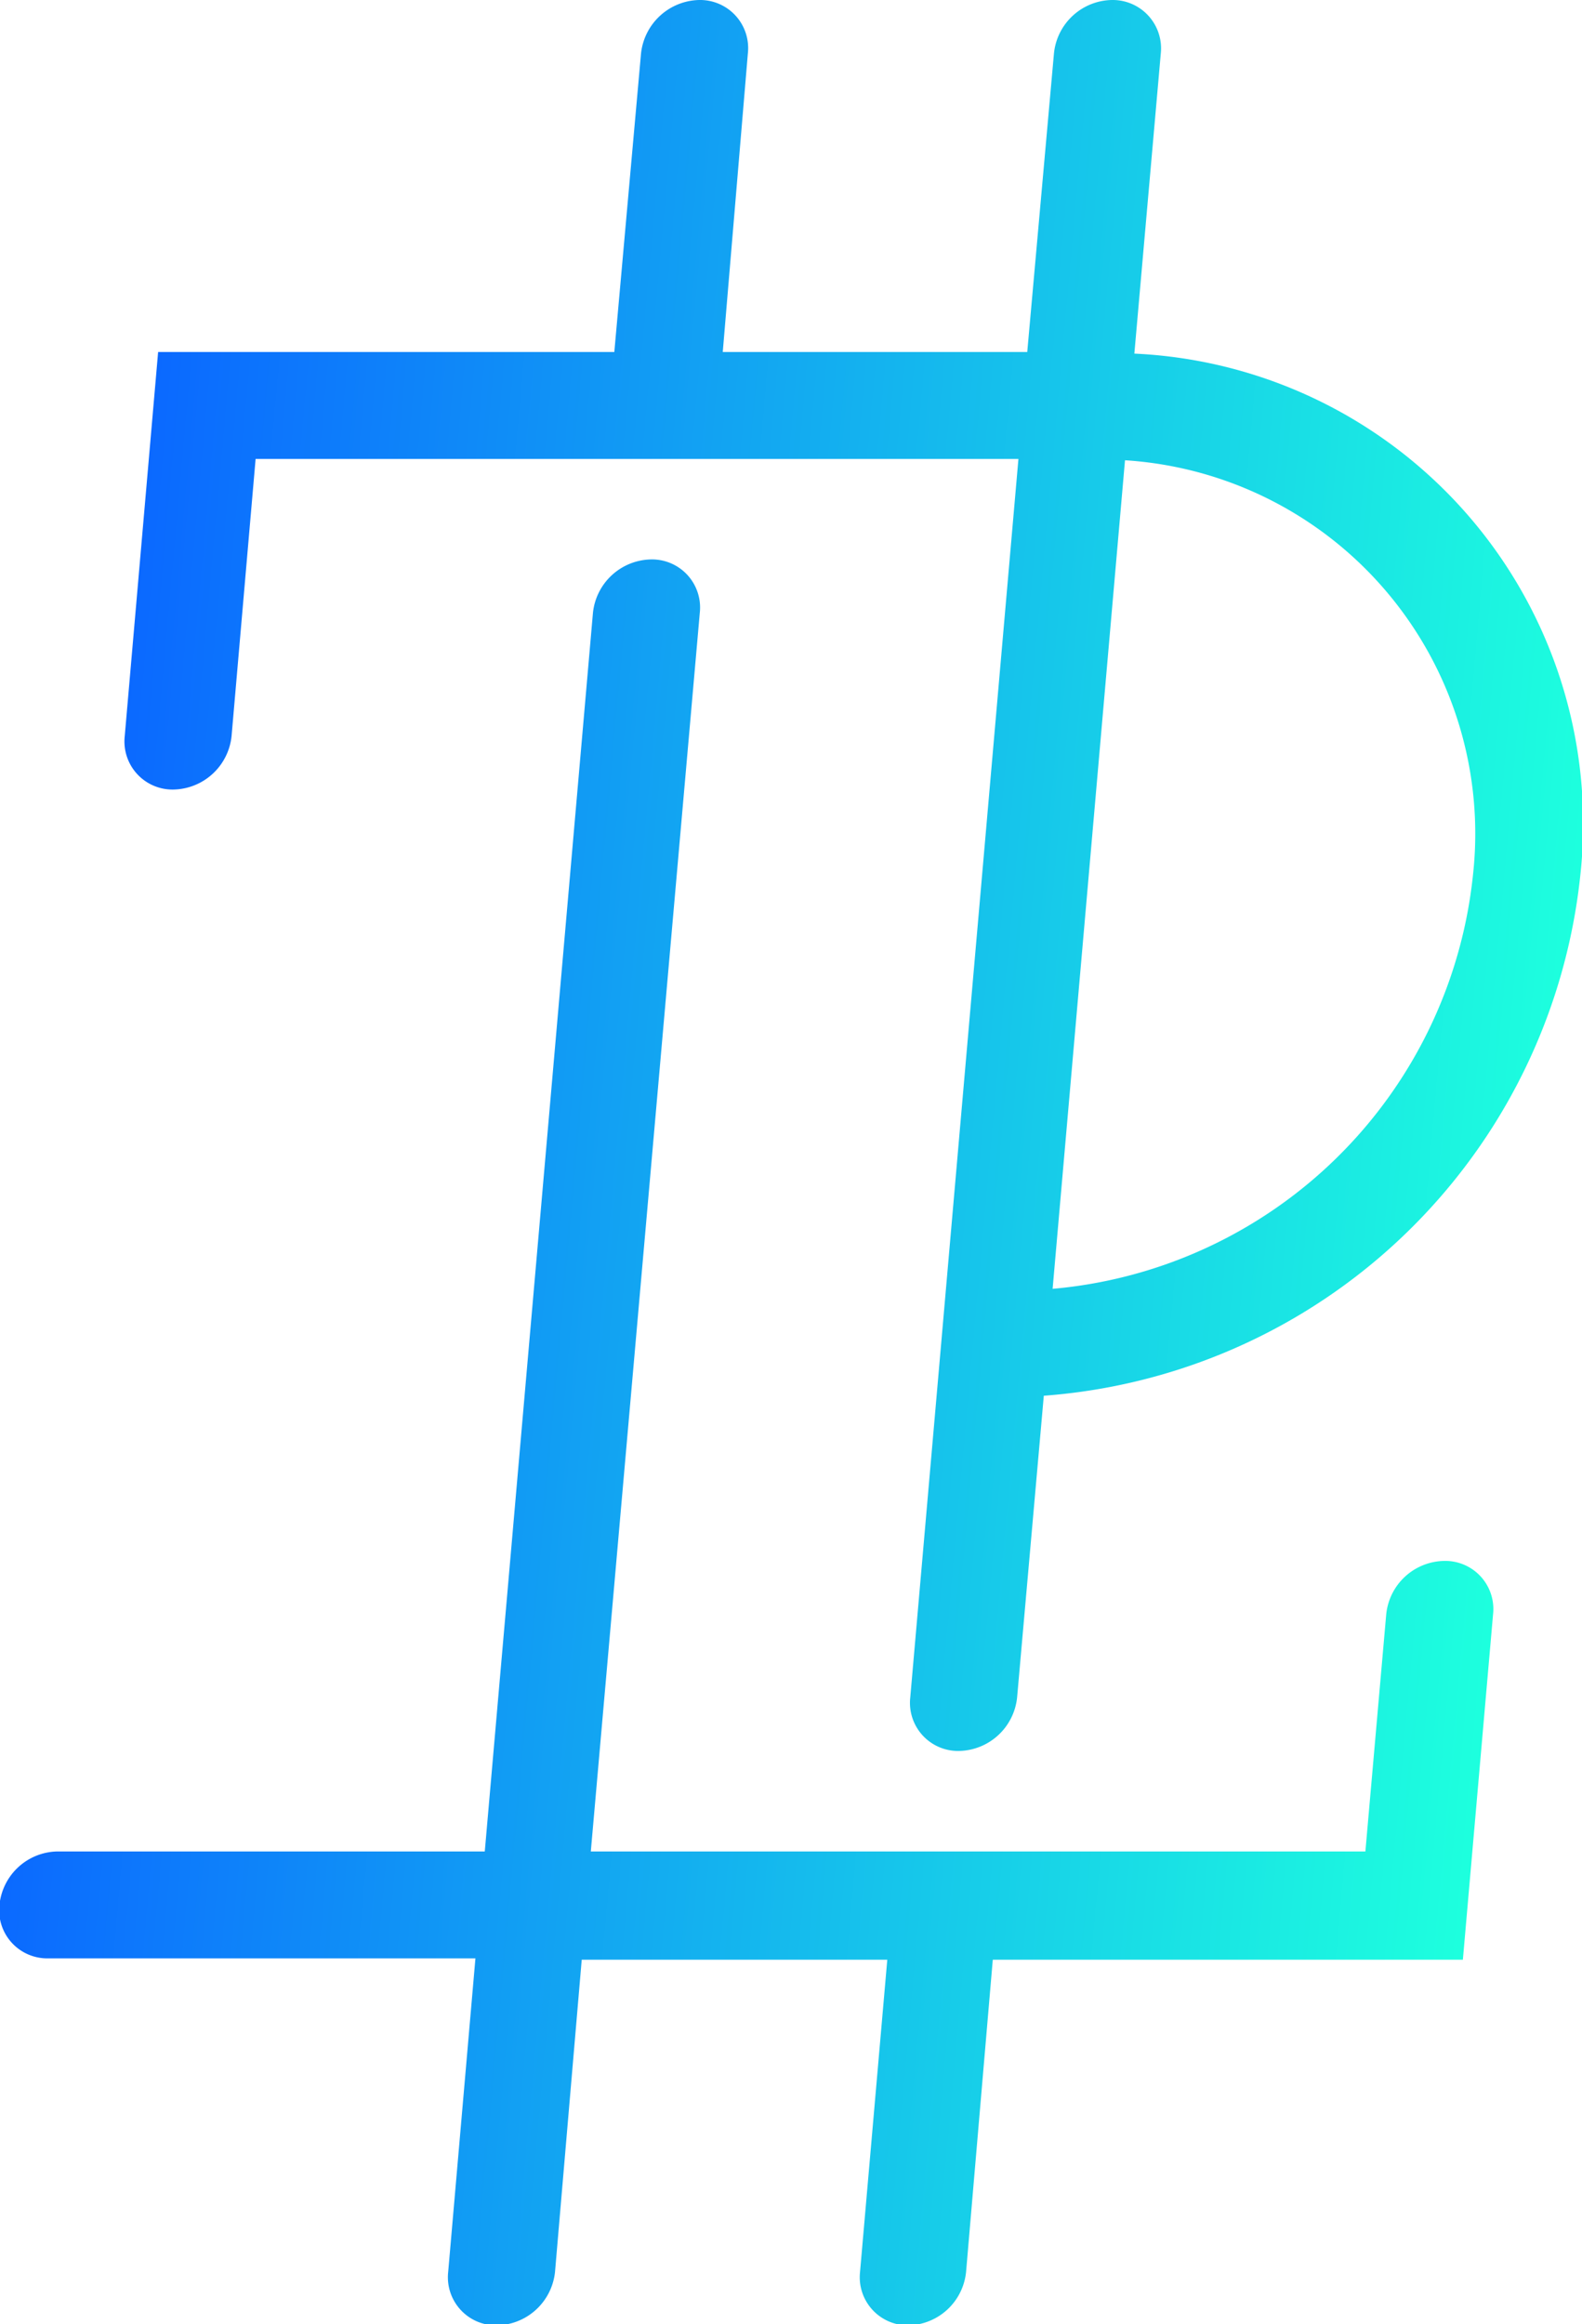 <?xml version="1.0" encoding="UTF-8"?> <svg xmlns="http://www.w3.org/2000/svg" xmlns:xlink="http://www.w3.org/1999/xlink" viewBox="0 0 59.23 86.95"><defs><style>.cls-1{fill:url(#linear-gradient);}.cls-2{fill:url(#linear-gradient-2);}</style><linearGradient id="linear-gradient" x1="59.83" y1="32.76" x2="114.77" y2="32.76" gradientTransform="matrix(1, 0, -0.09, 1, -52.75, 0)" gradientUnits="userSpaceOnUse"><stop offset="0" stop-color="#0b69ff"></stop><stop offset="1" stop-color="#1dffde"></stop></linearGradient><linearGradient id="linear-gradient-2" x1="59" y1="53.94" x2="113.94" y2="53.94" xlink:href="#linear-gradient"></linearGradient></defs><title>logo-simple</title><g id="Layer_2" data-name="Layer 2"><g id="Layer_1-2" data-name="Layer 1"><path class="cls-1" d="M6.49,29.54a2.23,2.23,0,0,0,2.18-2l.9-10.37H38.13L34.08,63.51a1.8,1.8,0,0,0,1.82,2,2.23,2.23,0,0,0,2.18-2l1-11.29a21.82,21.82,0,0,0,20.09-19.5A17.61,17.61,0,0,0,42.47,13.23L43.46,2a1.81,1.81,0,0,0-1.83-2,2.22,2.22,0,0,0-2.17,2l-1,11.17H27.06L28,2a1.8,1.8,0,0,0-1.82-2A2.24,2.24,0,0,0,24,2l-1,11.17H5.92L4.67,27.54A1.8,1.8,0,0,0,6.49,29.54Zm48.66,3.18a17.35,17.35,0,0,1-15.74,15.5l2.71-31A14,14,0,0,1,55.15,32.72Z"></path><path class="cls-2" d="M54.07,58.4a2.22,2.22,0,0,0-2.17,2l-.78,8.87h-29L26.2,22.93a1.8,1.8,0,0,0-1.82-2,2.23,2.23,0,0,0-2.18,2L18.15,69.27h-16a2.22,2.22,0,0,0-2.17,2,1.8,1.8,0,0,0,1.82,2h16L16.78,85a1.8,1.8,0,0,0,1.82,2,2.23,2.23,0,0,0,2.18-2l1-11.68H33.22L32.2,85A1.8,1.8,0,0,0,34,87a2.22,2.22,0,0,0,2.17-2l1-11.68H54.77L55.9,60.4A1.8,1.8,0,0,0,54.07,58.4Z"></path></g></g></svg> 